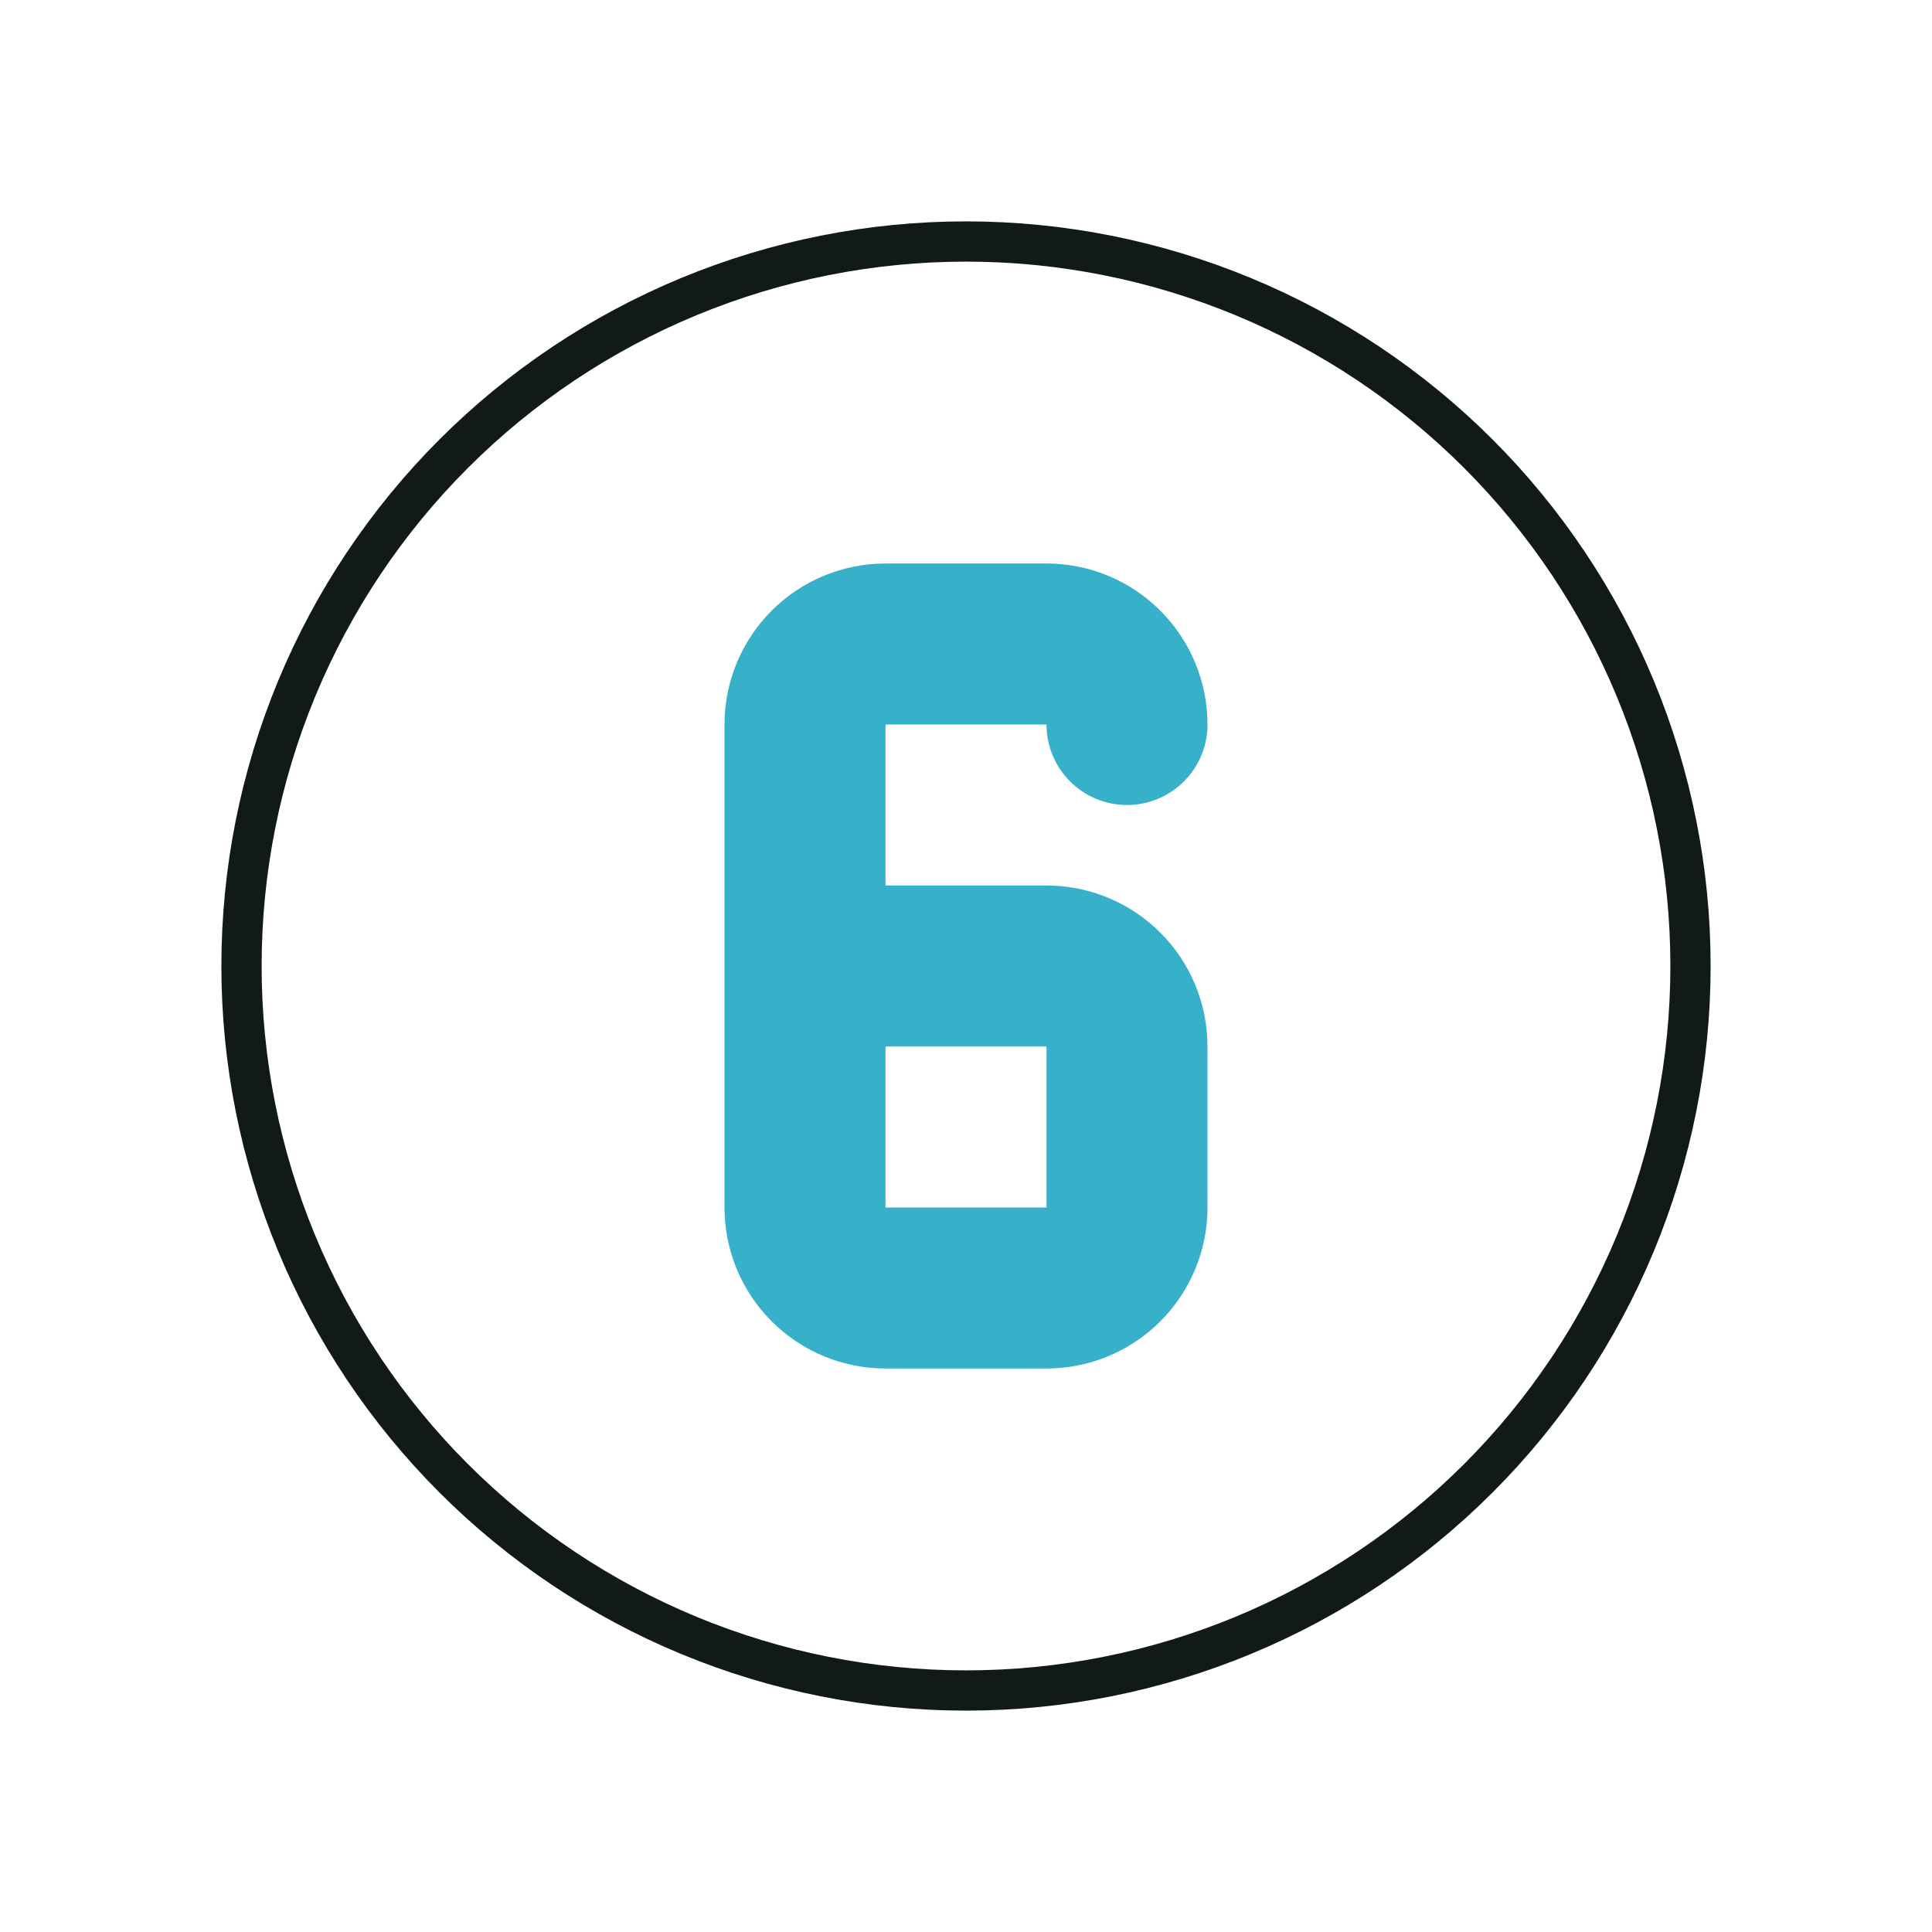 <svg width="96" height="96" viewBox="0 0 96 96" fill="none" xmlns="http://www.w3.org/2000/svg">
<g clip-path="url(#clip0_3350_20223)">
<path d="M12 48C12 52.728 12.931 57.409 14.74 61.777C16.549 66.144 19.201 70.113 22.544 73.456C25.887 76.799 29.856 79.451 34.223 81.26C38.591 83.069 43.272 84 48 84C52.728 84 57.409 83.069 61.777 81.26C66.144 79.451 70.113 76.799 73.456 73.456C76.799 70.113 79.451 66.144 81.26 61.777C83.069 57.409 84 52.728 84 48C84 43.272 83.069 38.591 81.26 34.223C79.451 29.856 76.799 25.887 73.456 22.544C70.113 19.201 66.144 16.549 61.777 14.74C57.409 12.931 52.728 12 48 12C43.272 12 38.591 12.931 34.223 14.74C29.856 16.549 25.887 19.201 22.544 22.544C19.201 25.887 16.549 29.856 14.74 34.223C12.931 38.591 12 43.272 12 48Z" stroke="#121919" stroke-width="2" stroke-linecap="round" stroke-linejoin="round"/>
<path d="M56 36C56 34.939 55.579 33.922 54.828 33.172C54.078 32.421 53.061 32 52 32H44C42.939 32 41.922 32.421 41.172 33.172C40.421 33.922 40 34.939 40 36V60C40 61.061 40.421 62.078 41.172 62.828C41.922 63.579 42.939 64 44 64H52C53.061 64 54.078 63.579 54.828 62.828C55.579 62.078 56 61.061 56 60V52C56 50.939 55.579 49.922 54.828 49.172C54.078 48.421 53.061 48 52 48H40" stroke="#37B0C9" stroke-width="8" stroke-linecap="round" stroke-linejoin="round"/>
</g>
<defs>
<clipPath id="clip0_3350_20223">
<rect width="96" height="96" fill="white"/>
</clipPath>
</defs>
</svg>
